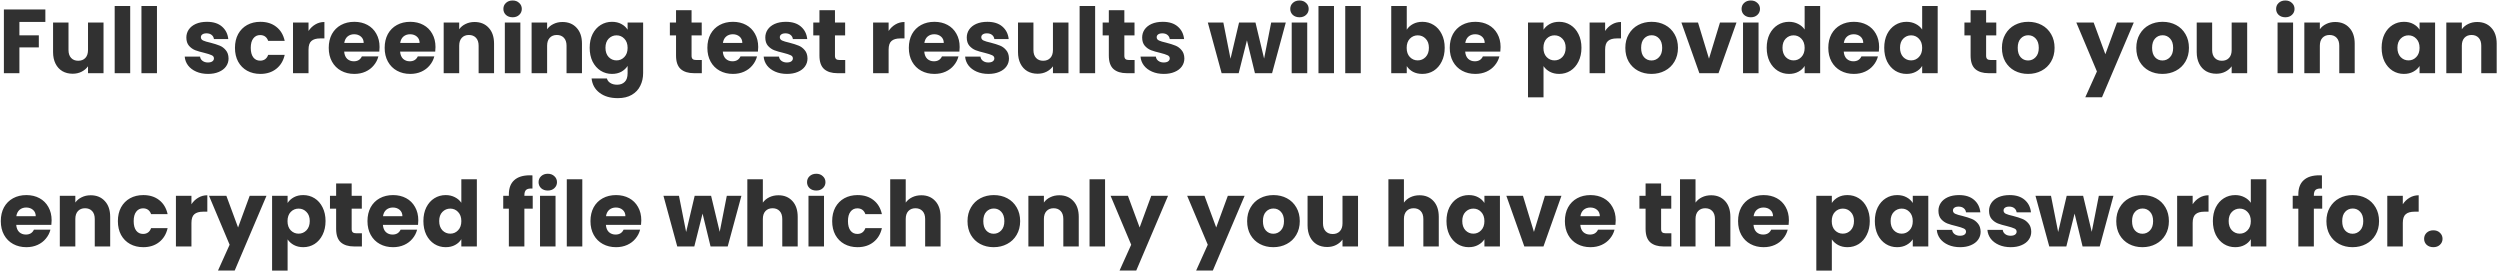 <svg xmlns="http://www.w3.org/2000/svg" width="606" height="66" viewBox="0 0 606 66" fill="none"><path d="M10.996 2.296V5.31H4.704V8.566H9.412V11.492H4.704V17.74H0.942V2.296H10.996ZM25.095 5.464V17.74H21.333V16.068C20.952 16.611 20.431 17.051 19.771 17.388C19.126 17.711 18.407 17.872 17.615 17.872C16.677 17.872 15.848 17.667 15.129 17.256C14.411 16.831 13.853 16.222 13.457 15.43C13.061 14.638 12.863 13.707 12.863 12.636V5.464H16.603V12.13C16.603 12.952 16.816 13.59 17.241 14.044C17.667 14.499 18.239 14.726 18.957 14.726C19.691 14.726 20.27 14.499 20.695 14.044C21.121 13.59 21.333 12.952 21.333 12.13V5.464H25.095ZM31.56 1.46V17.74H27.798V1.46H31.56ZM38.048 1.46V17.74H34.286V1.46H38.048ZM50.43 17.916C49.36 17.916 48.406 17.733 47.57 17.366C46.734 17 46.074 16.501 45.59 15.87C45.106 15.225 44.835 14.506 44.776 13.714H48.494C48.538 14.14 48.736 14.484 49.088 14.748C49.44 15.012 49.873 15.144 50.386 15.144C50.856 15.144 51.215 15.056 51.464 14.88C51.728 14.69 51.86 14.448 51.86 14.154C51.86 13.802 51.677 13.546 51.31 13.384C50.944 13.208 50.35 13.018 49.528 12.812C48.648 12.607 47.915 12.394 47.328 12.174C46.742 11.94 46.236 11.58 45.81 11.096C45.385 10.598 45.172 9.93 45.172 9.094C45.172 8.39 45.363 7.752 45.744 7.18C46.14 6.594 46.712 6.132 47.46 5.794C48.223 5.457 49.125 5.288 50.166 5.288C51.706 5.288 52.916 5.67 53.796 6.432C54.691 7.195 55.204 8.207 55.336 9.468H51.86C51.802 9.043 51.611 8.706 51.288 8.456C50.98 8.207 50.57 8.082 50.056 8.082C49.616 8.082 49.279 8.17 49.044 8.346C48.81 8.508 48.692 8.735 48.692 9.028C48.692 9.38 48.876 9.644 49.242 9.82C49.624 9.996 50.21 10.172 51.002 10.348C51.912 10.583 52.652 10.818 53.224 11.052C53.796 11.272 54.295 11.639 54.72 12.152C55.16 12.651 55.388 13.326 55.402 14.176C55.402 14.895 55.197 15.54 54.786 16.112C54.39 16.67 53.811 17.11 53.048 17.432C52.3 17.755 51.428 17.916 50.43 17.916ZM56.956 11.602C56.956 10.326 57.212 9.212 57.726 8.258C58.254 7.305 58.98 6.572 59.904 6.058C60.843 5.545 61.913 5.288 63.116 5.288C64.656 5.288 65.939 5.692 66.966 6.498C68.007 7.305 68.689 8.442 69.012 9.908H65.008C64.671 8.97 64.018 8.5 63.05 8.5C62.361 8.5 61.81 8.772 61.4 9.314C60.989 9.842 60.784 10.605 60.784 11.602C60.784 12.6 60.989 13.37 61.4 13.912C61.81 14.44 62.361 14.704 63.05 14.704C64.018 14.704 64.671 14.235 65.008 13.296H69.012C68.689 14.734 68.007 15.863 66.966 16.684C65.924 17.506 64.641 17.916 63.116 17.916C61.913 17.916 60.843 17.66 59.904 17.146C58.98 16.633 58.254 15.9 57.726 14.946C57.212 13.993 56.956 12.878 56.956 11.602ZM74.786 7.51C75.226 6.836 75.776 6.308 76.436 5.926C77.096 5.53 77.829 5.332 78.636 5.332V9.314H77.602C76.663 9.314 75.96 9.52 75.49 9.93C75.021 10.326 74.786 11.03 74.786 12.042V17.74H71.024V5.464H74.786V7.51ZM92.006 11.404C92.006 11.756 91.984 12.123 91.94 12.504H83.426C83.485 13.267 83.727 13.854 84.152 14.264C84.592 14.66 85.128 14.858 85.758 14.858C86.697 14.858 87.35 14.462 87.716 13.67H91.72C91.515 14.477 91.141 15.203 90.598 15.848C90.07 16.494 89.403 17 88.596 17.366C87.79 17.733 86.888 17.916 85.89 17.916C84.688 17.916 83.617 17.66 82.678 17.146C81.74 16.633 81.006 15.9 80.478 14.946C79.95 13.993 79.686 12.878 79.686 11.602C79.686 10.326 79.943 9.212 80.456 8.258C80.984 7.305 81.718 6.572 82.656 6.058C83.595 5.545 84.673 5.288 85.89 5.288C87.078 5.288 88.134 5.538 89.058 6.036C89.982 6.535 90.701 7.246 91.214 8.17C91.742 9.094 92.006 10.172 92.006 11.404ZM88.156 10.414C88.156 9.769 87.936 9.256 87.496 8.874C87.056 8.493 86.506 8.302 85.846 8.302C85.216 8.302 84.68 8.486 84.24 8.852C83.815 9.219 83.551 9.74 83.448 10.414H88.156ZM105.563 11.404C105.563 11.756 105.541 12.123 105.497 12.504H96.983C97.042 13.267 97.284 13.854 97.709 14.264C98.149 14.66 98.684 14.858 99.315 14.858C100.254 14.858 100.906 14.462 101.273 13.67H105.277C105.072 14.477 104.698 15.203 104.155 15.848C103.627 16.494 102.96 17 102.153 17.366C101.346 17.733 100.444 17.916 99.447 17.916C98.244 17.916 97.174 17.66 96.235 17.146C95.296 16.633 94.563 15.9 94.035 14.946C93.507 13.993 93.243 12.878 93.243 11.602C93.243 10.326 93.5 9.212 94.013 8.258C94.541 7.305 95.274 6.572 96.213 6.058C97.152 5.545 98.23 5.288 99.447 5.288C100.635 5.288 101.691 5.538 102.615 6.036C103.539 6.535 104.258 7.246 104.771 8.17C105.299 9.094 105.563 10.172 105.563 11.404ZM101.713 10.414C101.713 9.769 101.493 9.256 101.053 8.874C100.613 8.493 100.063 8.302 99.403 8.302C98.772 8.302 98.237 8.486 97.797 8.852C97.372 9.219 97.108 9.74 97.005 10.414H101.713ZM115.028 5.332C116.465 5.332 117.609 5.802 118.46 6.74C119.325 7.664 119.758 8.94 119.758 10.568V17.74H116.018V11.074C116.018 10.253 115.805 9.615 115.38 9.16C114.954 8.706 114.382 8.478 113.664 8.478C112.945 8.478 112.373 8.706 111.948 9.16C111.522 9.615 111.31 10.253 111.31 11.074V17.74H107.548V5.464H111.31V7.092C111.691 6.55 112.204 6.124 112.85 5.816C113.495 5.494 114.221 5.332 115.028 5.332ZM124.264 4.188C123.604 4.188 123.061 3.998 122.636 3.616C122.225 3.22 122.02 2.736 122.02 2.164C122.02 1.578 122.225 1.094 122.636 0.712C123.061 0.316 123.604 0.118 124.264 0.118C124.909 0.118 125.437 0.316 125.848 0.712C126.273 1.094 126.486 1.578 126.486 2.164C126.486 2.736 126.273 3.22 125.848 3.616C125.437 3.998 124.909 4.188 124.264 4.188ZM126.134 5.464V17.74H122.372V5.464H126.134ZM136.34 5.332C137.777 5.332 138.921 5.802 139.772 6.74C140.637 7.664 141.07 8.94 141.07 10.568V17.74H137.33V11.074C137.33 10.253 137.117 9.615 136.692 9.16C136.267 8.706 135.695 8.478 134.976 8.478C134.257 8.478 133.685 8.706 133.26 9.16C132.835 9.615 132.622 10.253 132.622 11.074V17.74H128.86V5.464H132.622V7.092C133.003 6.55 133.517 6.124 134.162 5.816C134.807 5.494 135.533 5.332 136.34 5.332ZM148.348 5.288C149.214 5.288 149.969 5.464 150.614 5.816C151.274 6.168 151.78 6.63 152.132 7.202V5.464H155.894V17.718C155.894 18.848 155.667 19.867 155.212 20.776C154.772 21.7 154.09 22.434 153.166 22.976C152.257 23.519 151.12 23.79 149.756 23.79C147.938 23.79 146.464 23.358 145.334 22.492C144.205 21.642 143.56 20.483 143.398 19.016H147.116C147.234 19.486 147.512 19.852 147.952 20.116C148.392 20.395 148.935 20.534 149.58 20.534C150.358 20.534 150.974 20.307 151.428 19.852C151.898 19.412 152.132 18.701 152.132 17.718V15.98C151.766 16.552 151.26 17.022 150.614 17.388C149.969 17.74 149.214 17.916 148.348 17.916C147.336 17.916 146.42 17.66 145.598 17.146C144.777 16.618 144.124 15.878 143.64 14.924C143.171 13.956 142.936 12.842 142.936 11.58C142.936 10.319 143.171 9.212 143.64 8.258C144.124 7.305 144.777 6.572 145.598 6.058C146.42 5.545 147.336 5.288 148.348 5.288ZM152.132 11.602C152.132 10.664 151.868 9.923 151.34 9.38C150.827 8.838 150.196 8.566 149.448 8.566C148.7 8.566 148.062 8.838 147.534 9.38C147.021 9.908 146.764 10.642 146.764 11.58C146.764 12.519 147.021 13.267 147.534 13.824C148.062 14.367 148.7 14.638 149.448 14.638C150.196 14.638 150.827 14.367 151.34 13.824C151.868 13.282 152.132 12.541 152.132 11.602ZM170.12 14.55V17.74H168.206C166.842 17.74 165.779 17.41 165.016 16.75C164.253 16.076 163.872 14.983 163.872 13.472V8.588H162.376V5.464H163.872V2.472H167.634V5.464H170.098V8.588H167.634V13.516C167.634 13.883 167.722 14.147 167.898 14.308C168.074 14.47 168.367 14.55 168.778 14.55H170.12ZM183.788 11.404C183.788 11.756 183.766 12.123 183.722 12.504H175.208C175.266 13.267 175.508 13.854 175.934 14.264C176.374 14.66 176.909 14.858 177.54 14.858C178.478 14.858 179.131 14.462 179.498 13.67H183.502C183.296 14.477 182.922 15.203 182.38 15.848C181.852 16.494 181.184 17 180.378 17.366C179.571 17.733 178.669 17.916 177.672 17.916C176.469 17.916 175.398 17.66 174.46 17.146C173.521 16.633 172.788 15.9 172.26 14.946C171.732 13.993 171.468 12.878 171.468 11.602C171.468 10.326 171.724 9.212 172.238 8.258C172.766 7.305 173.499 6.572 174.438 6.058C175.376 5.545 176.454 5.288 177.672 5.288C178.86 5.288 179.916 5.538 180.84 6.036C181.764 6.535 182.482 7.246 182.996 8.17C183.524 9.094 183.788 10.172 183.788 11.404ZM179.938 10.414C179.938 9.769 179.718 9.256 179.278 8.874C178.838 8.493 178.288 8.302 177.628 8.302C176.997 8.302 176.462 8.486 176.022 8.852C175.596 9.219 175.332 9.74 175.23 10.414H179.938ZM190.766 17.916C189.696 17.916 188.742 17.733 187.906 17.366C187.07 17 186.41 16.501 185.926 15.87C185.442 15.225 185.171 14.506 185.112 13.714H188.83C188.874 14.14 189.072 14.484 189.424 14.748C189.776 15.012 190.209 15.144 190.722 15.144C191.192 15.144 191.551 15.056 191.8 14.88C192.064 14.69 192.196 14.448 192.196 14.154C192.196 13.802 192.013 13.546 191.646 13.384C191.28 13.208 190.686 13.018 189.864 12.812C188.984 12.607 188.251 12.394 187.664 12.174C187.078 11.94 186.572 11.58 186.146 11.096C185.721 10.598 185.508 9.93 185.508 9.094C185.508 8.39 185.699 7.752 186.08 7.18C186.476 6.594 187.048 6.132 187.796 5.794C188.559 5.457 189.461 5.288 190.502 5.288C192.042 5.288 193.252 5.67 194.132 6.432C195.027 7.195 195.54 8.207 195.672 9.468H192.196C192.138 9.043 191.947 8.706 191.624 8.456C191.316 8.207 190.906 8.082 190.392 8.082C189.952 8.082 189.615 8.17 189.38 8.346C189.146 8.508 189.028 8.735 189.028 9.028C189.028 9.38 189.212 9.644 189.578 9.82C189.96 9.996 190.546 10.172 191.338 10.348C192.248 10.583 192.988 10.818 193.56 11.052C194.132 11.272 194.631 11.639 195.056 12.152C195.496 12.651 195.724 13.326 195.738 14.176C195.738 14.895 195.533 15.54 195.122 16.112C194.726 16.67 194.147 17.11 193.384 17.432C192.636 17.755 191.764 17.916 190.766 17.916ZM204.882 14.55V17.74H202.968C201.604 17.74 200.54 17.41 199.778 16.75C199.015 16.076 198.634 14.983 198.634 13.472V8.588H197.138V5.464H198.634V2.472H202.396V5.464H204.86V8.588H202.396V13.516C202.396 13.883 202.484 14.147 202.66 14.308C202.836 14.47 203.129 14.55 203.54 14.55H204.882ZM215.401 7.51C215.841 6.836 216.391 6.308 217.051 5.926C217.711 5.53 218.445 5.332 219.251 5.332V9.314H218.217C217.279 9.314 216.575 9.52 216.105 9.93C215.636 10.326 215.401 11.03 215.401 12.042V17.74H211.639V5.464H215.401V7.51ZM232.622 11.404C232.622 11.756 232.6 12.123 232.556 12.504H224.042C224.1 13.267 224.342 13.854 224.768 14.264C225.208 14.66 225.743 14.858 226.374 14.858C227.312 14.858 227.965 14.462 228.332 13.67H232.336C232.13 14.477 231.756 15.203 231.214 15.848C230.686 16.494 230.018 17 229.212 17.366C228.405 17.733 227.503 17.916 226.506 17.916C225.303 17.916 224.232 17.66 223.294 17.146C222.355 16.633 221.622 15.9 221.094 14.946C220.566 13.993 220.302 12.878 220.302 11.602C220.302 10.326 220.558 9.212 221.072 8.258C221.6 7.305 222.333 6.572 223.272 6.058C224.21 5.545 225.288 5.288 226.506 5.288C227.694 5.288 228.75 5.538 229.674 6.036C230.598 6.535 231.316 7.246 231.83 8.17C232.358 9.094 232.622 10.172 232.622 11.404ZM228.772 10.414C228.772 9.769 228.552 9.256 228.112 8.874C227.672 8.493 227.122 8.302 226.462 8.302C225.831 8.302 225.296 8.486 224.856 8.852C224.43 9.219 224.166 9.74 224.064 10.414H228.772ZM239.6 17.916C238.53 17.916 237.576 17.733 236.74 17.366C235.904 17 235.244 16.501 234.76 15.87C234.276 15.225 234.005 14.506 233.946 13.714H237.664C237.708 14.14 237.906 14.484 238.258 14.748C238.61 15.012 239.043 15.144 239.556 15.144C240.026 15.144 240.385 15.056 240.634 14.88C240.898 14.69 241.03 14.448 241.03 14.154C241.03 13.802 240.847 13.546 240.48 13.384C240.114 13.208 239.52 13.018 238.698 12.812C237.818 12.607 237.085 12.394 236.498 12.174C235.912 11.94 235.406 11.58 234.98 11.096C234.555 10.598 234.342 9.93 234.342 9.094C234.342 8.39 234.533 7.752 234.914 7.18C235.31 6.594 235.882 6.132 236.63 5.794C237.393 5.457 238.295 5.288 239.336 5.288C240.876 5.288 242.086 5.67 242.966 6.432C243.861 7.195 244.374 8.207 244.506 9.468H241.03C240.972 9.043 240.781 8.706 240.458 8.456C240.15 8.207 239.74 8.082 239.226 8.082C238.786 8.082 238.449 8.17 238.214 8.346C237.98 8.508 237.862 8.735 237.862 9.028C237.862 9.38 238.046 9.644 238.412 9.82C238.794 9.996 239.38 10.172 240.172 10.348C241.082 10.583 241.822 10.818 242.394 11.052C242.966 11.272 243.465 11.639 243.89 12.152C244.33 12.651 244.558 13.326 244.572 14.176C244.572 14.895 244.367 15.54 243.956 16.112C243.56 16.67 242.981 17.11 242.218 17.432C241.47 17.755 240.598 17.916 239.6 17.916ZM258.996 5.464V17.74H255.234V16.068C254.852 16.611 254.332 17.051 253.672 17.388C253.026 17.711 252.308 17.872 251.516 17.872C250.577 17.872 249.748 17.667 249.03 17.256C248.311 16.831 247.754 16.222 247.358 15.43C246.962 14.638 246.764 13.707 246.764 12.636V5.464H250.504V12.13C250.504 12.952 250.716 13.59 251.142 14.044C251.567 14.499 252.139 14.726 252.858 14.726C253.591 14.726 254.17 14.499 254.596 14.044C255.021 13.59 255.234 12.952 255.234 12.13V5.464H258.996ZM265.46 1.46V17.74H261.698V1.46H265.46ZM275.028 14.55V17.74H273.114C271.75 17.74 270.687 17.41 269.924 16.75C269.162 16.076 268.78 14.983 268.78 13.472V8.588H267.284V5.464H268.78V2.472H272.542V5.464H275.006V8.588H272.542V13.516C272.542 13.883 272.63 14.147 272.806 14.308C272.982 14.47 273.276 14.55 273.686 14.55H275.028ZM282.118 17.916C281.047 17.916 280.094 17.733 279.258 17.366C278.422 17 277.762 16.501 277.278 15.87C276.794 15.225 276.522 14.506 276.464 13.714H280.182C280.226 14.14 280.424 14.484 280.776 14.748C281.128 15.012 281.56 15.144 282.074 15.144C282.543 15.144 282.902 15.056 283.152 14.88C283.416 14.69 283.548 14.448 283.548 14.154C283.548 13.802 283.364 13.546 282.998 13.384C282.631 13.208 282.037 13.018 281.216 12.812C280.336 12.607 279.602 12.394 279.016 12.174C278.429 11.94 277.923 11.58 277.498 11.096C277.072 10.598 276.86 9.93 276.86 9.094C276.86 8.39 277.05 7.752 277.432 7.18C277.828 6.594 278.4 6.132 279.148 5.794C279.91 5.457 280.812 5.288 281.854 5.288C283.394 5.288 284.604 5.67 285.484 6.432C286.378 7.195 286.892 8.207 287.024 9.468H283.548C283.489 9.043 283.298 8.706 282.976 8.456C282.668 8.207 282.257 8.082 281.744 8.082C281.304 8.082 280.966 8.17 280.732 8.346C280.497 8.508 280.38 8.735 280.38 9.028C280.38 9.38 280.563 9.644 280.93 9.82C281.311 9.996 281.898 10.172 282.69 10.348C283.599 10.583 284.34 10.818 284.912 11.052C285.484 11.272 285.982 11.639 286.408 12.152C286.848 12.651 287.075 13.326 287.09 14.176C287.09 14.895 286.884 15.54 286.474 16.112C286.078 16.67 285.498 17.11 284.736 17.432C283.988 17.755 283.115 17.916 282.118 17.916ZM311.675 5.464L308.353 17.74H304.195L302.259 9.776L300.257 17.74H296.121L292.777 5.464H296.539L298.277 14.242L300.345 5.464H304.327L306.417 14.198L308.133 5.464H311.675ZM315.002 4.188C314.342 4.188 313.799 3.998 313.374 3.616C312.963 3.22 312.758 2.736 312.758 2.164C312.758 1.578 312.963 1.094 313.374 0.712C313.799 0.316 314.342 0.118 315.002 0.118C315.647 0.118 316.175 0.316 316.586 0.712C317.011 1.094 317.224 1.578 317.224 2.164C317.224 2.736 317.011 3.22 316.586 3.616C316.175 3.998 315.647 4.188 315.002 4.188ZM316.872 5.464V17.74H313.11V5.464H316.872ZM323.36 1.46V17.74H319.598V1.46H323.36ZM329.849 1.46V17.74H326.087V1.46H329.849ZM340.999 7.202C341.351 6.63 341.857 6.168 342.517 5.816C343.177 5.464 343.932 5.288 344.783 5.288C345.795 5.288 346.712 5.545 347.533 6.058C348.354 6.572 349 7.305 349.469 8.258C349.953 9.212 350.195 10.319 350.195 11.58C350.195 12.842 349.953 13.956 349.469 14.924C349 15.878 348.354 16.618 347.533 17.146C346.712 17.66 345.795 17.916 344.783 17.916C343.918 17.916 343.162 17.748 342.517 17.41C341.872 17.058 341.366 16.596 340.999 16.024V17.74H337.237V1.46H340.999V7.202ZM346.367 11.58C346.367 10.642 346.103 9.908 345.575 9.38C345.062 8.838 344.424 8.566 343.661 8.566C342.913 8.566 342.275 8.838 341.747 9.38C341.234 9.923 340.977 10.664 340.977 11.602C340.977 12.541 341.234 13.282 341.747 13.824C342.275 14.367 342.913 14.638 343.661 14.638C344.409 14.638 345.047 14.367 345.575 13.824C346.103 13.267 346.367 12.519 346.367 11.58ZM363.741 11.404C363.741 11.756 363.719 12.123 363.675 12.504H355.161C355.219 13.267 355.461 13.854 355.887 14.264C356.327 14.66 356.862 14.858 357.493 14.858C358.431 14.858 359.084 14.462 359.451 13.67H363.455C363.249 14.477 362.875 15.203 362.333 15.848C361.805 16.494 361.137 17 360.331 17.366C359.524 17.733 358.622 17.916 357.625 17.916C356.422 17.916 355.351 17.66 354.413 17.146C353.474 16.633 352.741 15.9 352.213 14.946C351.685 13.993 351.421 12.878 351.421 11.602C351.421 10.326 351.677 9.212 352.191 8.258C352.719 7.305 353.452 6.572 354.391 6.058C355.329 5.545 356.407 5.288 357.625 5.288C358.813 5.288 359.869 5.538 360.793 6.036C361.717 6.535 362.435 7.246 362.949 8.17C363.477 9.094 363.741 10.172 363.741 11.404ZM359.891 10.414C359.891 9.769 359.671 9.256 359.231 8.874C358.791 8.493 358.241 8.302 357.581 8.302C356.95 8.302 356.415 8.486 355.975 8.852C355.549 9.219 355.285 9.74 355.183 10.414H359.891ZM374.149 7.202C374.516 6.63 375.022 6.168 375.667 5.816C376.313 5.464 377.068 5.288 377.933 5.288C378.945 5.288 379.862 5.545 380.683 6.058C381.505 6.572 382.15 7.305 382.619 8.258C383.103 9.212 383.345 10.319 383.345 11.58C383.345 12.842 383.103 13.956 382.619 14.924C382.15 15.878 381.505 16.618 380.683 17.146C379.862 17.66 378.945 17.916 377.933 17.916C377.083 17.916 376.327 17.74 375.667 17.388C375.022 17.036 374.516 16.582 374.149 16.024V23.592H370.387V5.464H374.149V7.202ZM379.517 11.58C379.517 10.642 379.253 9.908 378.725 9.38C378.212 8.838 377.574 8.566 376.811 8.566C376.063 8.566 375.425 8.838 374.897 9.38C374.384 9.923 374.127 10.664 374.127 11.602C374.127 12.541 374.384 13.282 374.897 13.824C375.425 14.367 376.063 14.638 376.811 14.638C377.559 14.638 378.197 14.367 378.725 13.824C379.253 13.267 379.517 12.519 379.517 11.58ZM389.081 7.51C389.521 6.836 390.071 6.308 390.731 5.926C391.391 5.53 392.124 5.332 392.931 5.332V9.314H391.897C390.958 9.314 390.254 9.52 389.785 9.93C389.316 10.326 389.081 11.03 389.081 12.042V17.74H385.319V5.464H389.081V7.51ZM400.317 17.916C399.115 17.916 398.029 17.66 397.061 17.146C396.108 16.633 395.353 15.9 394.795 14.946C394.253 13.993 393.981 12.878 393.981 11.602C393.981 10.341 394.26 9.234 394.817 8.28C395.375 7.312 396.137 6.572 397.105 6.058C398.073 5.545 399.159 5.288 400.361 5.288C401.564 5.288 402.649 5.545 403.617 6.058C404.585 6.572 405.348 7.312 405.905 8.28C406.463 9.234 406.741 10.341 406.741 11.602C406.741 12.864 406.455 13.978 405.883 14.946C405.326 15.9 404.556 16.633 403.573 17.146C402.605 17.66 401.52 17.916 400.317 17.916ZM400.317 14.66C401.036 14.66 401.645 14.396 402.143 13.868C402.657 13.34 402.913 12.585 402.913 11.602C402.913 10.62 402.664 9.864 402.165 9.336C401.681 8.808 401.08 8.544 400.361 8.544C399.628 8.544 399.019 8.808 398.535 9.336C398.051 9.85 397.809 10.605 397.809 11.602C397.809 12.585 398.044 13.34 398.513 13.868C398.997 14.396 399.599 14.66 400.317 14.66ZM414.259 14.22L416.921 5.464H420.925L416.569 17.74H411.927L407.571 5.464H411.597L414.259 14.22ZM424.401 4.188C423.741 4.188 423.198 3.998 422.773 3.616C422.362 3.22 422.157 2.736 422.157 2.164C422.157 1.578 422.362 1.094 422.773 0.712C423.198 0.316 423.741 0.118 424.401 0.118C425.046 0.118 425.574 0.316 425.985 0.712C426.41 1.094 426.623 1.578 426.623 2.164C426.623 2.736 426.41 3.22 425.985 3.616C425.574 3.998 425.046 4.188 424.401 4.188ZM426.271 5.464V17.74H422.509V5.464H426.271ZM428.249 11.58C428.249 10.319 428.483 9.212 428.953 8.258C429.437 7.305 430.089 6.572 430.911 6.058C431.732 5.545 432.649 5.288 433.661 5.288C434.467 5.288 435.201 5.457 435.861 5.794C436.535 6.132 437.063 6.586 437.445 7.158V1.46H441.207V17.74H437.445V15.98C437.093 16.567 436.587 17.036 435.927 17.388C435.281 17.74 434.526 17.916 433.661 17.916C432.649 17.916 431.732 17.66 430.911 17.146C430.089 16.618 429.437 15.878 428.953 14.924C428.483 13.956 428.249 12.842 428.249 11.58ZM437.445 11.602C437.445 10.664 437.181 9.923 436.653 9.38C436.139 8.838 435.509 8.566 434.761 8.566C434.013 8.566 433.375 8.838 432.847 9.38C432.333 9.908 432.077 10.642 432.077 11.58C432.077 12.519 432.333 13.267 432.847 13.824C433.375 14.367 434.013 14.638 434.761 14.638C435.509 14.638 436.139 14.367 436.653 13.824C437.181 13.282 437.445 12.541 437.445 11.602ZM455.5 11.404C455.5 11.756 455.478 12.123 455.434 12.504H446.92C446.979 13.267 447.221 13.854 447.646 14.264C448.086 14.66 448.622 14.858 449.252 14.858C450.191 14.858 450.844 14.462 451.21 13.67H455.214C455.009 14.477 454.635 15.203 454.092 15.848C453.564 16.494 452.897 17 452.09 17.366C451.284 17.733 450.382 17.916 449.384 17.916C448.182 17.916 447.111 17.66 446.172 17.146C445.234 16.633 444.5 15.9 443.972 14.946C443.444 13.993 443.18 12.878 443.18 11.602C443.18 10.326 443.437 9.212 443.95 8.258C444.478 7.305 445.212 6.572 446.15 6.058C447.089 5.545 448.167 5.288 449.384 5.288C450.572 5.288 451.628 5.538 452.552 6.036C453.476 6.535 454.195 7.246 454.708 8.17C455.236 9.094 455.5 10.172 455.5 11.404ZM451.65 10.414C451.65 9.769 451.43 9.256 450.99 8.874C450.55 8.493 450 8.302 449.34 8.302C448.71 8.302 448.174 8.486 447.734 8.852C447.309 9.219 447.045 9.74 446.942 10.414H451.65ZM456.737 11.58C456.737 10.319 456.972 9.212 457.441 8.258C457.925 7.305 458.578 6.572 459.399 6.058C460.22 5.545 461.137 5.288 462.149 5.288C462.956 5.288 463.689 5.457 464.349 5.794C465.024 6.132 465.552 6.586 465.933 7.158V1.46H469.695V17.74H465.933V15.98C465.581 16.567 465.075 17.036 464.415 17.388C463.77 17.74 463.014 17.916 462.149 17.916C461.137 17.916 460.22 17.66 459.399 17.146C458.578 16.618 457.925 15.878 457.441 14.924C456.972 13.956 456.737 12.842 456.737 11.58ZM465.933 11.602C465.933 10.664 465.669 9.923 465.141 9.38C464.628 8.838 463.997 8.566 463.249 8.566C462.501 8.566 461.863 8.838 461.335 9.38C460.822 9.908 460.565 10.642 460.565 11.58C460.565 12.519 460.822 13.267 461.335 13.824C461.863 14.367 462.501 14.638 463.249 14.638C463.997 14.638 464.628 14.367 465.141 13.824C465.669 13.282 465.933 12.541 465.933 11.602ZM483.921 14.55V17.74H482.007C480.643 17.74 479.58 17.41 478.817 16.75C478.054 16.076 477.673 14.983 477.673 13.472V8.588H476.177V5.464H477.673V2.472H481.435V5.464H483.899V8.588H481.435V13.516C481.435 13.883 481.523 14.147 481.699 14.308C481.875 14.47 482.168 14.55 482.579 14.55H483.921ZM491.604 17.916C490.402 17.916 489.316 17.66 488.348 17.146C487.395 16.633 486.64 15.9 486.082 14.946C485.54 13.993 485.268 12.878 485.268 11.602C485.268 10.341 485.547 9.234 486.104 8.28C486.662 7.312 487.424 6.572 488.392 6.058C489.36 5.545 490.446 5.288 491.648 5.288C492.851 5.288 493.936 5.545 494.904 6.058C495.872 6.572 496.635 7.312 497.192 8.28C497.75 9.234 498.028 10.341 498.028 11.602C498.028 12.864 497.742 13.978 497.17 14.946C496.613 15.9 495.843 16.633 494.86 17.146C493.892 17.66 492.807 17.916 491.604 17.916ZM491.604 14.66C492.323 14.66 492.932 14.396 493.43 13.868C493.944 13.34 494.2 12.585 494.2 11.602C494.2 10.62 493.951 9.864 493.452 9.336C492.968 8.808 492.367 8.544 491.648 8.544C490.915 8.544 490.306 8.808 489.822 9.336C489.338 9.85 489.096 10.605 489.096 11.602C489.096 12.585 489.331 13.34 489.8 13.868C490.284 14.396 490.886 14.66 491.604 14.66ZM517.226 5.464L509.526 23.57H505.478L508.294 17.322L503.3 5.464H507.502L510.34 13.142L513.156 5.464H517.226ZM524.175 17.916C522.972 17.916 521.887 17.66 520.919 17.146C519.965 16.633 519.21 15.9 518.653 14.946C518.11 13.993 517.839 12.878 517.839 11.602C517.839 10.341 518.117 9.234 518.675 8.28C519.232 7.312 519.995 6.572 520.963 6.058C521.931 5.545 523.016 5.288 524.219 5.288C525.421 5.288 526.507 5.545 527.475 6.058C528.443 6.572 529.205 7.312 529.763 8.28C530.32 9.234 530.599 10.341 530.599 11.602C530.599 12.864 530.313 13.978 529.741 14.946C529.183 15.9 528.413 16.633 527.431 17.146C526.463 17.66 525.377 17.916 524.175 17.916ZM524.175 14.66C524.893 14.66 525.502 14.396 526.001 13.868C526.514 13.34 526.771 12.585 526.771 11.602C526.771 10.62 526.521 9.864 526.023 9.336C525.539 8.808 524.937 8.544 524.219 8.544C523.485 8.544 522.877 8.808 522.393 9.336C521.909 9.85 521.667 10.605 521.667 11.602C521.667 12.585 521.901 13.34 522.371 13.868C522.855 14.396 523.456 14.66 524.175 14.66ZM544.716 5.464V17.74H540.954V16.068C540.573 16.611 540.052 17.051 539.392 17.388C538.747 17.711 538.028 17.872 537.236 17.872C536.298 17.872 535.469 17.667 534.75 17.256C534.032 16.831 533.474 16.222 533.078 15.43C532.682 14.638 532.484 13.707 532.484 12.636V5.464H536.224V12.13C536.224 12.952 536.437 13.59 536.862 14.044C537.288 14.499 537.86 14.726 538.578 14.726C539.312 14.726 539.891 14.499 540.316 14.044C540.742 13.59 540.954 12.952 540.954 12.13V5.464H544.716ZM553.973 4.188C553.313 4.188 552.77 3.998 552.345 3.616C551.934 3.22 551.729 2.736 551.729 2.164C551.729 1.578 551.934 1.094 552.345 0.712C552.77 0.316 553.313 0.118 553.973 0.118C554.618 0.118 555.146 0.316 555.557 0.712C555.982 1.094 556.195 1.578 556.195 2.164C556.195 2.736 555.982 3.22 555.557 3.616C555.146 3.998 554.618 4.188 553.973 4.188ZM555.843 5.464V17.74H552.081V5.464H555.843ZM566.049 5.332C567.486 5.332 568.63 5.802 569.481 6.74C570.346 7.664 570.779 8.94 570.779 10.568V17.74H567.039V11.074C567.039 10.253 566.826 9.615 566.401 9.16C565.976 8.706 565.404 8.478 564.685 8.478C563.966 8.478 563.394 8.706 562.969 9.16C562.544 9.615 562.331 10.253 562.331 11.074V17.74H558.569V5.464H562.331V7.092C562.712 6.55 563.226 6.124 563.871 5.816C564.516 5.494 565.242 5.332 566.049 5.332ZM577.307 11.58C577.307 10.319 577.542 9.212 578.011 8.258C578.495 7.305 579.148 6.572 579.969 6.058C580.791 5.545 581.707 5.288 582.719 5.288C583.585 5.288 584.34 5.464 584.985 5.816C585.645 6.168 586.151 6.63 586.503 7.202V5.464H590.265V17.74H586.503V16.002C586.137 16.574 585.623 17.036 584.963 17.388C584.318 17.74 583.563 17.916 582.697 17.916C581.7 17.916 580.791 17.66 579.969 17.146C579.148 16.618 578.495 15.878 578.011 14.924C577.542 13.956 577.307 12.842 577.307 11.58ZM586.503 11.602C586.503 10.664 586.239 9.923 585.711 9.38C585.198 8.838 584.567 8.566 583.819 8.566C583.071 8.566 582.433 8.838 581.905 9.38C581.392 9.908 581.135 10.642 581.135 11.58C581.135 12.519 581.392 13.267 581.905 13.824C582.433 14.367 583.071 14.638 583.819 14.638C584.567 14.638 585.198 14.367 585.711 13.824C586.239 13.282 586.503 12.541 586.503 11.602ZM600.467 5.332C601.904 5.332 603.048 5.802 603.899 6.74C604.764 7.664 605.197 8.94 605.197 10.568V17.74H601.457V11.074C601.457 10.253 601.244 9.615 600.819 9.16C600.394 8.706 599.822 8.478 599.103 8.478C598.384 8.478 597.812 8.706 597.387 9.16C596.962 9.615 596.749 10.253 596.749 11.074V17.74H592.987V5.464H596.749V7.092C597.13 6.55 597.644 6.124 598.289 5.816C598.934 5.494 599.66 5.332 600.467 5.332ZM12.514 53.404C12.514 53.756 12.492 54.123 12.448 54.504H3.934C3.993 55.267 4.235 55.854 4.66 56.264C5.1 56.66 5.635 56.858 6.266 56.858C7.205 56.858 7.857 56.462 8.224 55.67H12.228C12.023 56.477 11.649 57.203 11.106 57.848C10.578 58.494 9.911 59 9.104 59.366C8.297 59.733 7.395 59.916 6.398 59.916C5.195 59.916 4.125 59.66 3.186 59.146C2.247 58.633 1.514 57.9 0.986 56.946C0.458 55.993 0.194 54.878 0.194 53.602C0.194 52.326 0.451 51.212 0.964 50.258C1.492 49.305 2.225 48.572 3.164 48.058C4.103 47.545 5.181 47.288 6.398 47.288C7.586 47.288 8.642 47.538 9.566 48.036C10.49 48.535 11.209 49.246 11.722 50.17C12.25 51.094 12.514 52.172 12.514 53.404ZM8.664 52.414C8.664 51.769 8.444 51.256 8.004 50.874C7.564 50.493 7.014 50.302 6.354 50.302C5.723 50.302 5.188 50.486 4.748 50.852C4.323 51.219 4.059 51.74 3.956 52.414H8.664ZM21.979 47.332C23.416 47.332 24.56 47.802 25.411 48.74C26.276 49.664 26.709 50.94 26.709 52.568V59.74H22.969V53.074C22.969 52.253 22.756 51.615 22.331 51.16C21.905 50.706 21.333 50.478 20.615 50.478C19.896 50.478 19.324 50.706 18.899 51.16C18.473 51.615 18.261 52.253 18.261 53.074V59.74H14.499V47.464H18.261V49.092C18.642 48.55 19.155 48.124 19.801 47.816C20.446 47.494 21.172 47.332 21.979 47.332ZM28.575 53.602C28.575 52.326 28.832 51.212 29.345 50.258C29.873 49.305 30.599 48.572 31.523 48.058C32.462 47.545 33.532 47.288 34.735 47.288C36.275 47.288 37.558 47.692 38.585 48.498C39.626 49.305 40.308 50.442 40.631 51.908H36.627C36.29 50.97 35.637 50.5 34.669 50.5C33.98 50.5 33.43 50.772 33.019 51.314C32.608 51.842 32.403 52.605 32.403 53.602C32.403 54.6 32.608 55.37 33.019 55.912C33.43 56.44 33.98 56.704 34.669 56.704C35.637 56.704 36.29 56.235 36.627 55.296H40.631C40.308 56.734 39.626 57.863 38.585 58.684C37.544 59.506 36.26 59.916 34.735 59.916C33.532 59.916 32.462 59.66 31.523 59.146C30.599 58.633 29.873 57.9 29.345 56.946C28.832 55.993 28.575 54.878 28.575 53.602ZM46.405 49.51C46.845 48.836 47.395 48.308 48.055 47.926C48.715 47.53 49.449 47.332 50.255 47.332V51.314H49.221C48.283 51.314 47.579 51.52 47.109 51.93C46.64 52.326 46.405 53.03 46.405 54.042V59.74H42.643V47.464H46.405V49.51ZM64.594 47.464L56.894 65.57H52.846L55.661 59.322L50.667 47.464H54.87L57.708 55.142L60.523 47.464H64.594ZM69.716 49.202C70.082 48.63 70.588 48.168 71.234 47.816C71.879 47.464 72.635 47.288 73.5 47.288C74.512 47.288 75.428 47.545 76.25 48.058C77.071 48.572 77.716 49.305 78.186 50.258C78.67 51.212 78.912 52.319 78.912 53.58C78.912 54.842 78.67 55.956 78.186 56.924C77.716 57.878 77.071 58.618 76.25 59.146C75.428 59.66 74.512 59.916 73.5 59.916C72.649 59.916 71.894 59.74 71.234 59.388C70.588 59.036 70.082 58.582 69.716 58.024V65.592H65.954V47.464H69.716V49.202ZM75.084 53.58C75.084 52.642 74.82 51.908 74.292 51.38C73.778 50.838 73.141 50.566 72.378 50.566C71.63 50.566 70.992 50.838 70.464 51.38C69.951 51.923 69.694 52.664 69.694 53.602C69.694 54.541 69.951 55.282 70.464 55.824C70.992 56.367 71.63 56.638 72.378 56.638C73.126 56.638 73.764 56.367 74.292 55.824C74.82 55.267 75.084 54.519 75.084 53.58ZM87.728 56.55V59.74H85.814C84.45 59.74 83.386 59.41 82.624 58.75C81.861 58.076 81.48 56.983 81.48 55.472V50.588H79.984V47.464H81.48V44.472H85.242V47.464H87.706V50.588H85.242V55.516C85.242 55.883 85.329 56.147 85.505 56.308C85.681 56.47 85.975 56.55 86.385 56.55H87.728ZM101.395 53.404C101.395 53.756 101.373 54.123 101.329 54.504H92.815C92.874 55.267 93.116 55.854 93.541 56.264C93.981 56.66 94.516 56.858 95.147 56.858C96.086 56.858 96.738 56.462 97.105 55.67H101.109C100.904 56.477 100.53 57.203 99.987 57.848C99.459 58.494 98.792 59 97.985 59.366C97.178 59.733 96.276 59.916 95.279 59.916C94.076 59.916 93.006 59.66 92.067 59.146C91.128 58.633 90.395 57.9 89.867 56.946C89.339 55.993 89.075 54.878 89.075 53.602C89.075 52.326 89.332 51.212 89.845 50.258C90.373 49.305 91.106 48.572 92.045 48.058C92.984 47.545 94.062 47.288 95.279 47.288C96.467 47.288 97.523 47.538 98.447 48.036C99.371 48.535 100.09 49.246 100.603 50.17C101.131 51.094 101.395 52.172 101.395 53.404ZM97.545 52.414C97.545 51.769 97.325 51.256 96.885 50.874C96.445 50.493 95.895 50.302 95.235 50.302C94.604 50.302 94.069 50.486 93.629 50.852C93.204 51.219 92.94 51.74 92.837 52.414H97.545ZM102.632 53.58C102.632 52.319 102.866 51.212 103.336 50.258C103.82 49.305 104.472 48.572 105.294 48.058C106.115 47.545 107.032 47.288 108.044 47.288C108.85 47.288 109.584 47.457 110.244 47.794C110.918 48.132 111.446 48.586 111.828 49.158V43.46H115.59V59.74H111.828V57.98C111.476 58.567 110.97 59.036 110.31 59.388C109.664 59.74 108.909 59.916 108.044 59.916C107.032 59.916 106.115 59.66 105.294 59.146C104.472 58.618 103.82 57.878 103.336 56.924C102.866 55.956 102.632 54.842 102.632 53.58ZM111.828 53.602C111.828 52.664 111.564 51.923 111.036 51.38C110.522 50.838 109.892 50.566 109.144 50.566C108.396 50.566 107.758 50.838 107.23 51.38C106.716 51.908 106.46 52.642 106.46 53.58C106.46 54.519 106.716 55.267 107.23 55.824C107.758 56.367 108.396 56.638 109.144 56.638C109.892 56.638 110.522 56.367 111.036 55.824C111.564 55.282 111.828 54.541 111.828 53.602ZM129.133 50.588H127.109V59.74H123.347V50.588H121.983V47.464H123.347V47.112C123.347 45.602 123.78 44.458 124.645 43.68C125.511 42.888 126.779 42.492 128.451 42.492C128.73 42.492 128.935 42.5 129.067 42.514V45.704C128.349 45.66 127.843 45.763 127.549 46.012C127.256 46.262 127.109 46.709 127.109 47.354V47.464H129.133V50.588ZM132.793 46.188C132.133 46.188 131.59 45.998 131.165 45.616C130.754 45.22 130.549 44.736 130.549 44.164C130.549 43.578 130.754 43.094 131.165 42.712C131.59 42.316 132.133 42.118 132.793 42.118C133.438 42.118 133.966 42.316 134.377 42.712C134.802 43.094 135.015 43.578 135.015 44.164C135.015 44.736 134.802 45.22 134.377 45.616C133.966 45.998 133.438 46.188 132.793 46.188ZM134.663 47.464V59.74H130.901V47.464H134.663ZM141.151 43.46V59.74H137.389V43.46H141.151ZM155.45 53.404C155.45 53.756 155.428 54.123 155.384 54.504H146.87C146.928 55.267 147.17 55.854 147.596 56.264C148.036 56.66 148.571 56.858 149.202 56.858C150.14 56.858 150.793 56.462 151.16 55.67H155.164C154.958 56.477 154.584 57.203 154.042 57.848C153.514 58.494 152.846 59 152.04 59.366C151.233 59.733 150.331 59.916 149.334 59.916C148.131 59.916 147.06 59.66 146.122 59.146C145.183 58.633 144.45 57.9 143.922 56.946C143.394 55.993 143.13 54.878 143.13 53.602C143.13 52.326 143.386 51.212 143.9 50.258C144.428 49.305 145.161 48.572 146.1 48.058C147.038 47.545 148.116 47.288 149.334 47.288C150.522 47.288 151.578 47.538 152.502 48.036C153.426 48.535 154.144 49.246 154.658 50.17C155.186 51.094 155.45 52.172 155.45 53.404ZM151.6 52.414C151.6 51.769 151.38 51.256 150.94 50.874C150.5 50.493 149.95 50.302 149.29 50.302C148.659 50.302 148.124 50.486 147.684 50.852C147.258 51.219 146.994 51.74 146.892 52.414H151.6ZM179.718 47.464L176.396 59.74H172.238L170.302 51.776L168.3 59.74H164.164L160.82 47.464H164.582L166.32 56.242L168.388 47.464H172.37L174.46 56.198L176.176 47.464H179.718ZM188.699 47.332C190.107 47.332 191.236 47.802 192.087 48.74C192.938 49.664 193.363 50.94 193.363 52.568V59.74H189.623V53.074C189.623 52.253 189.41 51.615 188.985 51.16C188.56 50.706 187.988 50.478 187.269 50.478C186.55 50.478 185.978 50.706 185.553 51.16C185.128 51.615 184.915 52.253 184.915 53.074V59.74H181.153V43.46H184.915V49.114C185.296 48.572 185.817 48.139 186.477 47.816C187.137 47.494 187.878 47.332 188.699 47.332ZM197.869 46.188C197.209 46.188 196.667 45.998 196.241 45.616C195.831 45.22 195.625 44.736 195.625 44.164C195.625 43.578 195.831 43.094 196.241 42.712C196.667 42.316 197.209 42.118 197.869 42.118C198.515 42.118 199.043 42.316 199.453 42.712C199.879 43.094 200.091 43.578 200.091 44.164C200.091 44.736 199.879 45.22 199.453 45.616C199.043 45.998 198.515 46.188 197.869 46.188ZM199.739 47.464V59.74H195.977V47.464H199.739ZM201.718 53.602C201.718 52.326 201.974 51.212 202.488 50.258C203.016 49.305 203.742 48.572 204.666 48.058C205.604 47.545 206.675 47.288 207.878 47.288C209.418 47.288 210.701 47.692 211.728 48.498C212.769 49.305 213.451 50.442 213.774 51.908H209.77C209.432 50.97 208.78 50.5 207.812 50.5C207.122 50.5 206.572 50.772 206.162 51.314C205.751 51.842 205.546 52.605 205.546 53.602C205.546 54.6 205.751 55.37 206.162 55.912C206.572 56.44 207.122 56.704 207.812 56.704C208.78 56.704 209.432 56.235 209.77 55.296H213.774C213.451 56.734 212.769 57.863 211.728 58.684C210.686 59.506 209.403 59.916 207.878 59.916C206.675 59.916 205.604 59.66 204.666 59.146C203.742 58.633 203.016 57.9 202.488 56.946C201.974 55.993 201.718 54.878 201.718 53.602ZM223.332 47.332C224.74 47.332 225.869 47.802 226.72 48.74C227.571 49.664 227.996 50.94 227.996 52.568V59.74H224.256V53.074C224.256 52.253 224.043 51.615 223.618 51.16C223.193 50.706 222.621 50.478 221.902 50.478C221.183 50.478 220.611 50.706 220.186 51.16C219.761 51.615 219.548 52.253 219.548 53.074V59.74H215.786V43.46H219.548V49.114C219.929 48.572 220.45 48.139 221.11 47.816C221.77 47.494 222.511 47.332 223.332 47.332ZM240.86 59.916C239.658 59.916 238.572 59.66 237.604 59.146C236.651 58.633 235.896 57.9 235.338 56.946C234.796 55.993 234.524 54.878 234.524 53.602C234.524 52.341 234.803 51.234 235.36 50.28C235.918 49.312 236.68 48.572 237.648 48.058C238.616 47.545 239.702 47.288 240.904 47.288C242.107 47.288 243.192 47.545 244.16 48.058C245.128 48.572 245.891 49.312 246.448 50.28C247.006 51.234 247.284 52.341 247.284 53.602C247.284 54.864 246.998 55.978 246.426 56.946C245.869 57.9 245.099 58.633 244.116 59.146C243.148 59.66 242.063 59.916 240.86 59.916ZM240.86 56.66C241.579 56.66 242.188 56.396 242.686 55.868C243.2 55.34 243.456 54.585 243.456 53.602C243.456 52.62 243.207 51.864 242.708 51.336C242.224 50.808 241.623 50.544 240.904 50.544C240.171 50.544 239.562 50.808 239.078 51.336C238.594 51.85 238.352 52.605 238.352 53.602C238.352 54.585 238.587 55.34 239.056 55.868C239.54 56.396 240.142 56.66 240.86 56.66ZM256.76 47.332C258.197 47.332 259.341 47.802 260.192 48.74C261.057 49.664 261.49 50.94 261.49 52.568V59.74H257.75V53.074C257.75 52.253 257.537 51.615 257.112 51.16C256.687 50.706 256.115 50.478 255.396 50.478C254.677 50.478 254.105 50.706 253.68 51.16C253.255 51.615 253.042 52.253 253.042 53.074V59.74H249.28V47.464H253.042V49.092C253.423 48.55 253.937 48.124 254.582 47.816C255.227 47.494 255.953 47.332 256.76 47.332ZM267.866 43.46V59.74H264.104V43.46H267.866ZM283.133 47.464L275.433 65.57H271.385L274.201 59.322L269.207 47.464H273.409L276.247 55.142L279.063 47.464H283.133ZM301.695 47.464L293.995 65.57H289.947L292.763 59.322L287.769 47.464H291.971L294.809 55.142L297.625 47.464H301.695ZM308.643 59.916C307.441 59.916 306.355 59.66 305.387 59.146C304.434 58.633 303.679 57.9 303.121 56.946C302.579 55.993 302.307 54.878 302.307 53.602C302.307 52.341 302.586 51.234 303.143 50.28C303.701 49.312 304.463 48.572 305.431 48.058C306.399 47.545 307.485 47.288 308.687 47.288C309.89 47.288 310.975 47.545 311.943 48.058C312.911 48.572 313.674 49.312 314.231 50.28C314.789 51.234 315.067 52.341 315.067 53.602C315.067 54.864 314.781 55.978 314.209 56.946C313.652 57.9 312.882 58.633 311.899 59.146C310.931 59.66 309.846 59.916 308.643 59.916ZM308.643 56.66C309.362 56.66 309.971 56.396 310.469 55.868C310.983 55.34 311.239 54.585 311.239 53.602C311.239 52.62 310.99 51.864 310.491 51.336C310.007 50.808 309.406 50.544 308.687 50.544C307.954 50.544 307.345 50.808 306.861 51.336C306.377 51.85 306.135 52.605 306.135 53.602C306.135 54.585 306.37 55.34 306.839 55.868C307.323 56.396 307.925 56.66 308.643 56.66ZM329.185 47.464V59.74H325.423V58.068C325.042 58.611 324.521 59.051 323.861 59.388C323.216 59.711 322.497 59.872 321.705 59.872C320.767 59.872 319.938 59.667 319.219 59.256C318.501 58.831 317.943 58.222 317.547 57.43C317.151 56.638 316.953 55.707 316.953 54.636V47.464H320.693V54.13C320.693 54.952 320.906 55.59 321.331 56.044C321.757 56.499 322.329 56.726 323.047 56.726C323.781 56.726 324.36 56.499 324.785 56.044C325.211 55.59 325.423 54.952 325.423 54.13V47.464H329.185ZM344.096 47.332C345.504 47.332 346.633 47.802 347.484 48.74C348.334 49.664 348.76 50.94 348.76 52.568V59.74H345.02V53.074C345.02 52.253 344.807 51.615 344.382 51.16C343.956 50.706 343.384 50.478 342.666 50.478C341.947 50.478 341.375 50.706 340.95 51.16C340.524 51.615 340.312 52.253 340.312 53.074V59.74H336.55V43.46H340.312V49.114C340.693 48.572 341.214 48.139 341.874 47.816C342.534 47.494 343.274 47.332 344.096 47.332ZM350.626 53.58C350.626 52.319 350.86 51.212 351.33 50.258C351.814 49.305 352.466 48.572 353.288 48.058C354.109 47.545 355.026 47.288 356.038 47.288C356.903 47.288 357.658 47.464 358.304 47.816C358.964 48.168 359.47 48.63 359.822 49.202V47.464H363.584V59.74H359.822V58.002C359.455 58.574 358.942 59.036 358.282 59.388C357.636 59.74 356.881 59.916 356.016 59.916C355.018 59.916 354.109 59.66 353.288 59.146C352.466 58.618 351.814 57.878 351.33 56.924C350.86 55.956 350.626 54.842 350.626 53.58ZM359.822 53.602C359.822 52.664 359.558 51.923 359.03 51.38C358.516 50.838 357.886 50.566 357.138 50.566C356.39 50.566 355.752 50.838 355.224 51.38C354.71 51.908 354.454 52.642 354.454 53.58C354.454 54.519 354.71 55.267 355.224 55.824C355.752 56.367 356.39 56.638 357.138 56.638C357.886 56.638 358.516 56.367 359.03 55.824C359.558 55.282 359.822 54.541 359.822 53.602ZM371.827 56.22L374.489 47.464H378.493L374.137 59.74H369.495L365.139 47.464H369.165L371.827 56.22ZM391.649 53.404C391.649 53.756 391.627 54.123 391.583 54.504H383.069C383.128 55.267 383.37 55.854 383.795 56.264C384.235 56.66 384.77 56.858 385.401 56.858C386.34 56.858 386.992 56.462 387.359 55.67H391.363C391.158 56.477 390.784 57.203 390.241 57.848C389.713 58.494 389.046 59 388.239 59.366C387.432 59.733 386.53 59.916 385.533 59.916C384.33 59.916 383.26 59.66 382.321 59.146C381.382 58.633 380.649 57.9 380.121 56.946C379.593 55.993 379.329 54.878 379.329 53.602C379.329 52.326 379.586 51.212 380.099 50.258C380.627 49.305 381.36 48.572 382.299 48.058C383.238 47.545 384.316 47.288 385.533 47.288C386.721 47.288 387.777 47.538 388.701 48.036C389.625 48.535 390.344 49.246 390.857 50.17C391.385 51.094 391.649 52.172 391.649 53.404ZM387.799 52.414C387.799 51.769 387.579 51.256 387.139 50.874C386.699 50.493 386.149 50.302 385.489 50.302C384.858 50.302 384.323 50.486 383.883 50.852C383.458 51.219 383.194 51.74 383.091 52.414H387.799ZM405.138 56.55V59.74H403.224C401.86 59.74 400.796 59.41 400.034 58.75C399.271 58.076 398.89 56.983 398.89 55.472V50.588H397.394V47.464H398.89V44.472H402.652V47.464H405.116V50.588H402.652V55.516C402.652 55.883 402.74 56.147 402.916 56.308C403.092 56.47 403.385 56.55 403.796 56.55H405.138ZM414.779 47.332C416.187 47.332 417.316 47.802 418.167 48.74C419.018 49.664 419.443 50.94 419.443 52.568V59.74H415.703V53.074C415.703 52.253 415.49 51.615 415.065 51.16C414.64 50.706 414.068 50.478 413.349 50.478C412.63 50.478 412.058 50.706 411.633 51.16C411.208 51.615 410.995 52.253 410.995 53.074V59.74H407.233V43.46H410.995V49.114C411.376 48.572 411.897 48.139 412.557 47.816C413.217 47.494 413.958 47.332 414.779 47.332ZM433.629 53.404C433.629 53.756 433.607 54.123 433.563 54.504H425.049C425.108 55.267 425.35 55.854 425.775 56.264C426.215 56.66 426.751 56.858 427.381 56.858C428.32 56.858 428.973 56.462 429.339 55.67H433.343C433.138 56.477 432.764 57.203 432.221 57.848C431.693 58.494 431.026 59 430.219 59.366C429.413 59.733 428.511 59.916 427.513 59.916C426.311 59.916 425.24 59.66 424.301 59.146C423.363 58.633 422.629 57.9 422.101 56.946C421.573 55.993 421.309 54.878 421.309 53.602C421.309 52.326 421.566 51.212 422.079 50.258C422.607 49.305 423.341 48.572 424.279 48.058C425.218 47.545 426.296 47.288 427.513 47.288C428.701 47.288 429.757 47.538 430.681 48.036C431.605 48.535 432.324 49.246 432.837 50.17C433.365 51.094 433.629 52.172 433.629 53.404ZM429.779 52.414C429.779 51.769 429.559 51.256 429.119 50.874C428.679 50.493 428.129 50.302 427.469 50.302C426.839 50.302 426.303 50.486 425.863 50.852C425.438 51.219 425.174 51.74 425.071 52.414H429.779ZM444.038 49.202C444.405 48.63 444.911 48.168 445.556 47.816C446.201 47.464 446.957 47.288 447.822 47.288C448.834 47.288 449.751 47.545 450.572 48.058C451.393 48.572 452.039 49.305 452.508 50.258C452.992 51.212 453.234 52.319 453.234 53.58C453.234 54.842 452.992 55.956 452.508 56.924C452.039 57.878 451.393 58.618 450.572 59.146C449.751 59.66 448.834 59.916 447.822 59.916C446.971 59.916 446.216 59.74 445.556 59.388C444.911 59.036 444.405 58.582 444.038 58.024V65.592H440.276V47.464H444.038V49.202ZM449.406 53.58C449.406 52.642 449.142 51.908 448.614 51.38C448.101 50.838 447.463 50.566 446.7 50.566C445.952 50.566 445.314 50.838 444.786 51.38C444.273 51.923 444.016 52.664 444.016 53.602C444.016 54.541 444.273 55.282 444.786 55.824C445.314 56.367 445.952 56.638 446.7 56.638C447.448 56.638 448.086 56.367 448.614 55.824C449.142 55.267 449.406 54.519 449.406 53.58ZM454.46 53.58C454.46 52.319 454.694 51.212 455.164 50.258C455.648 49.305 456.3 48.572 457.122 48.058C457.943 47.545 458.86 47.288 459.872 47.288C460.737 47.288 461.492 47.464 462.138 47.816C462.798 48.168 463.304 48.63 463.656 49.202V47.464H467.418V59.74H463.656V58.002C463.289 58.574 462.776 59.036 462.116 59.388C461.47 59.74 460.715 59.916 459.85 59.916C458.852 59.916 457.943 59.66 457.122 59.146C456.3 58.618 455.648 57.878 455.164 56.924C454.694 55.956 454.46 54.842 454.46 53.58ZM463.656 53.602C463.656 52.664 463.392 51.923 462.864 51.38C462.35 50.838 461.72 50.566 460.972 50.566C460.224 50.566 459.586 50.838 459.058 51.38C458.544 51.908 458.288 52.642 458.288 53.58C458.288 54.519 458.544 55.267 459.058 55.824C459.586 56.367 460.224 56.638 460.972 56.638C461.72 56.638 462.35 56.367 462.864 55.824C463.392 55.282 463.656 54.541 463.656 53.602ZM475.133 59.916C474.063 59.916 473.109 59.733 472.273 59.366C471.437 59 470.777 58.501 470.293 57.87C469.809 57.225 469.538 56.506 469.479 55.714H473.197C473.241 56.14 473.439 56.484 473.791 56.748C474.143 57.012 474.576 57.144 475.089 57.144C475.559 57.144 475.918 57.056 476.167 56.88C476.431 56.69 476.563 56.448 476.563 56.154C476.563 55.802 476.38 55.546 476.013 55.384C475.647 55.208 475.053 55.018 474.231 54.812C473.351 54.607 472.618 54.394 472.031 54.174C471.445 53.94 470.939 53.58 470.513 53.096C470.088 52.598 469.875 51.93 469.875 51.094C469.875 50.39 470.066 49.752 470.447 49.18C470.843 48.594 471.415 48.132 472.163 47.794C472.926 47.457 473.828 47.288 474.869 47.288C476.409 47.288 477.619 47.67 478.499 48.432C479.394 49.195 479.907 50.207 480.039 51.468H476.563C476.505 51.043 476.314 50.706 475.991 50.456C475.683 50.207 475.273 50.082 474.759 50.082C474.319 50.082 473.982 50.17 473.747 50.346C473.513 50.508 473.395 50.735 473.395 51.028C473.395 51.38 473.579 51.644 473.945 51.82C474.327 51.996 474.913 52.172 475.705 52.348C476.615 52.583 477.355 52.818 477.927 53.052C478.499 53.272 478.998 53.639 479.423 54.152C479.863 54.651 480.091 55.326 480.105 56.176C480.105 56.895 479.9 57.54 479.489 58.112C479.093 58.67 478.514 59.11 477.751 59.432C477.003 59.755 476.131 59.916 475.133 59.916ZM487.401 59.916C486.33 59.916 485.377 59.733 484.541 59.366C483.705 59 483.045 58.501 482.561 57.87C482.077 57.225 481.806 56.506 481.747 55.714H485.465C485.509 56.14 485.707 56.484 486.059 56.748C486.411 57.012 486.844 57.144 487.357 57.144C487.826 57.144 488.186 57.056 488.435 56.88C488.699 56.69 488.831 56.448 488.831 56.154C488.831 55.802 488.648 55.546 488.281 55.384C487.914 55.208 487.32 55.018 486.499 54.812C485.619 54.607 484.886 54.394 484.299 54.174C483.712 53.94 483.206 53.58 482.781 53.096C482.356 52.598 482.143 51.93 482.143 51.094C482.143 50.39 482.334 49.752 482.715 49.18C483.111 48.594 483.683 48.132 484.431 47.794C485.194 47.457 486.096 47.288 487.137 47.288C488.677 47.288 489.887 47.67 490.767 48.432C491.662 49.195 492.175 50.207 492.307 51.468H488.831C488.772 51.043 488.582 50.706 488.259 50.456C487.951 50.207 487.54 50.082 487.027 50.082C486.587 50.082 486.25 50.17 486.015 50.346C485.78 50.508 485.663 50.735 485.663 51.028C485.663 51.38 485.846 51.644 486.213 51.82C486.594 51.996 487.181 52.172 487.973 52.348C488.882 52.583 489.623 52.818 490.195 53.052C490.767 53.272 491.266 53.639 491.691 54.152C492.131 54.651 492.358 55.326 492.373 56.176C492.373 56.895 492.168 57.54 491.757 58.112C491.361 58.67 490.782 59.11 490.019 59.432C489.271 59.755 488.398 59.916 487.401 59.916ZM512.297 47.464L508.975 59.74H504.817L502.881 51.776L500.879 59.74H496.743L493.399 47.464H497.161L498.899 56.242L500.967 47.464H504.949L507.039 56.198L508.755 47.464H512.297ZM519.319 59.916C518.117 59.916 517.031 59.66 516.063 59.146C515.11 58.633 514.355 57.9 513.797 56.946C513.255 55.993 512.983 54.878 512.983 53.602C512.983 52.341 513.262 51.234 513.819 50.28C514.377 49.312 515.139 48.572 516.107 48.058C517.075 47.545 518.161 47.288 519.363 47.288C520.566 47.288 521.651 47.545 522.619 48.058C523.587 48.572 524.35 49.312 524.907 50.28C525.465 51.234 525.743 52.341 525.743 53.602C525.743 54.864 525.457 55.978 524.885 56.946C524.328 57.9 523.558 58.633 522.575 59.146C521.607 59.66 520.522 59.916 519.319 59.916ZM519.319 56.66C520.038 56.66 520.647 56.396 521.145 55.868C521.659 55.34 521.915 54.585 521.915 53.602C521.915 52.62 521.666 51.864 521.167 51.336C520.683 50.808 520.082 50.544 519.363 50.544C518.63 50.544 518.021 50.808 517.537 51.336C517.053 51.85 516.811 52.605 516.811 53.602C516.811 54.585 517.046 55.34 517.515 55.868C517.999 56.396 518.601 56.66 519.319 56.66ZM531.501 49.51C531.941 48.836 532.491 48.308 533.151 47.926C533.811 47.53 534.544 47.332 535.351 47.332V51.314H534.317C533.378 51.314 532.674 51.52 532.205 51.93C531.736 52.326 531.501 53.03 531.501 54.042V59.74H527.739V47.464H531.501V49.51ZM536.401 53.58C536.401 52.319 536.636 51.212 537.105 50.258C537.589 49.305 538.242 48.572 539.063 48.058C539.884 47.545 540.801 47.288 541.813 47.288C542.62 47.288 543.353 47.457 544.013 47.794C544.688 48.132 545.216 48.586 545.597 49.158V43.46H549.359V59.74H545.597V57.98C545.245 58.567 544.739 59.036 544.079 59.388C543.434 59.74 542.678 59.916 541.813 59.916C540.801 59.916 539.884 59.66 539.063 59.146C538.242 58.618 537.589 57.878 537.105 56.924C536.636 55.956 536.401 54.842 536.401 53.58ZM545.597 53.602C545.597 52.664 545.333 51.923 544.805 51.38C544.292 50.838 543.661 50.566 542.913 50.566C542.165 50.566 541.527 50.838 540.999 51.38C540.486 51.908 540.229 52.642 540.229 53.58C540.229 54.519 540.486 55.267 540.999 55.824C541.527 56.367 542.165 56.638 542.913 56.638C543.661 56.638 544.292 56.367 544.805 55.824C545.333 55.282 545.597 54.541 545.597 53.602ZM562.903 50.588H560.879V59.74H557.117V50.588H555.753V47.464H557.117V47.112C557.117 45.602 557.55 44.458 558.415 43.68C559.28 42.888 560.549 42.492 562.221 42.492C562.5 42.492 562.705 42.5 562.837 42.514V45.704C562.118 45.66 561.612 45.763 561.319 46.012C561.026 46.262 560.879 46.709 560.879 47.354V47.464H562.903V50.588ZM570.259 59.916C569.056 59.916 567.971 59.66 567.003 59.146C566.049 58.633 565.294 57.9 564.737 56.946C564.194 55.993 563.923 54.878 563.923 53.602C563.923 52.341 564.201 51.234 564.759 50.28C565.316 49.312 566.079 48.572 567.047 48.058C568.015 47.545 569.1 47.288 570.303 47.288C571.505 47.288 572.591 47.545 573.559 48.058C574.527 48.572 575.289 49.312 575.847 50.28C576.404 51.234 576.683 52.341 576.683 53.602C576.683 54.864 576.397 55.978 575.825 56.946C575.267 57.9 574.497 58.633 573.515 59.146C572.547 59.66 571.461 59.916 570.259 59.916ZM570.259 56.66C570.977 56.66 571.586 56.396 572.085 55.868C572.598 55.34 572.855 54.585 572.855 53.602C572.855 52.62 572.605 51.864 572.107 51.336C571.623 50.808 571.021 50.544 570.303 50.544C569.569 50.544 568.961 50.808 568.477 51.336C567.993 51.85 567.751 52.605 567.751 53.602C567.751 54.585 567.985 55.34 568.455 55.868C568.939 56.396 569.54 56.66 570.259 56.66ZM582.44 49.51C582.88 48.836 583.43 48.308 584.09 47.926C584.75 47.53 585.484 47.332 586.29 47.332V51.314H585.256C584.318 51.314 583.614 51.52 583.144 51.93C582.675 52.326 582.44 53.03 582.44 54.042V59.74H578.678V47.464H582.44V49.51ZM589.849 59.916C589.189 59.916 588.646 59.726 588.221 59.344C587.81 58.948 587.605 58.464 587.605 57.892C587.605 57.306 587.81 56.814 588.221 56.418C588.646 56.022 589.189 55.824 589.849 55.824C590.494 55.824 591.022 56.022 591.433 56.418C591.858 56.814 592.071 57.306 592.071 57.892C592.071 58.464 591.858 58.948 591.433 59.344C591.022 59.726 590.494 59.916 589.849 59.916Z" fill="#313131"></path></svg>